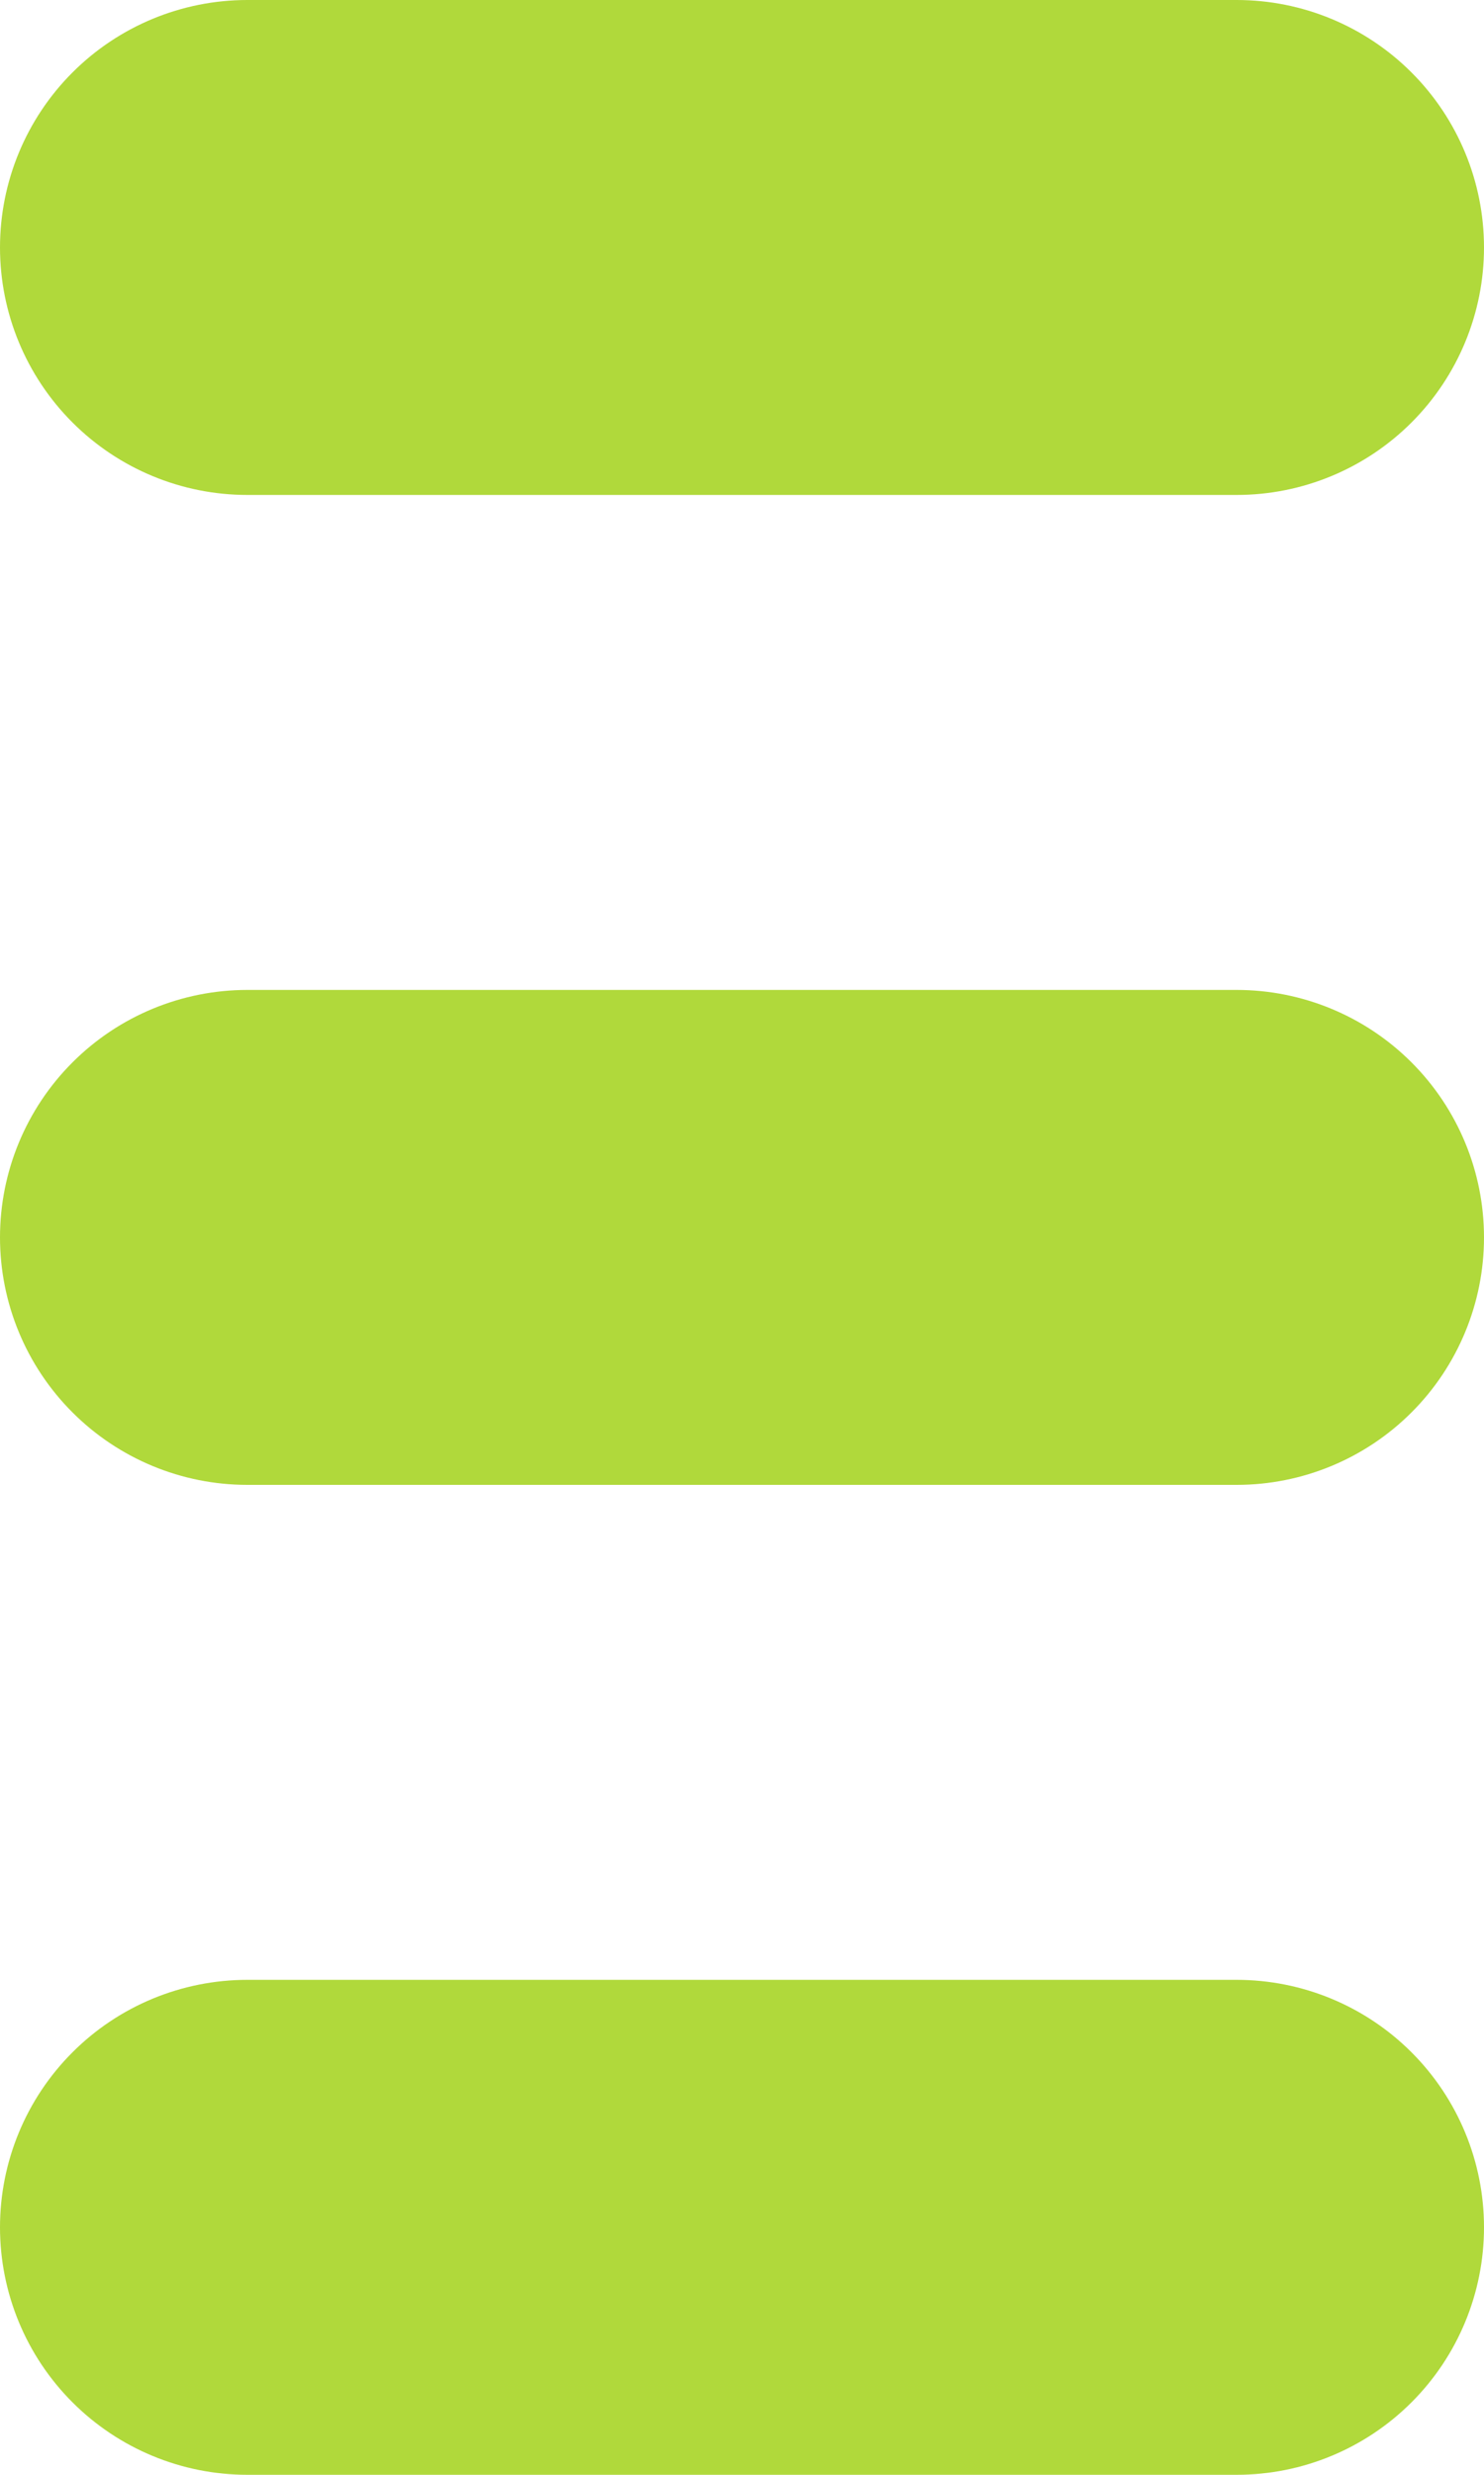 <?xml version="1.0" encoding="UTF-8"?> <svg xmlns="http://www.w3.org/2000/svg" width="45" height="75" viewBox="0 0 45 75" fill="none"> <path d="M7.5 0C5.511 0 3.603 0.79 2.197 2.197C0.79 3.603 0 5.511 0 7.5C0 9.489 0.79 11.397 2.197 12.803C3.603 14.21 5.511 15 7.5 15H37.5C39.489 15 41.397 14.21 42.803 12.803C44.21 11.397 45 9.489 45 7.5C45 5.511 44.21 3.603 42.803 2.197C41.397 0.79 39.489 0 37.5 0H7.5ZM7.5 30C5.511 30 3.603 30.79 2.197 32.197C0.79 33.603 0 35.511 0 37.5C0 39.489 0.79 41.397 2.197 42.803C3.603 44.21 5.511 45 7.5 45H37.5C39.489 45 41.397 44.21 42.803 42.803C44.21 41.397 45 39.489 45 37.5C45 35.511 44.21 33.603 42.803 32.197C41.397 30.79 39.489 30 37.5 30H7.5ZM0 67.5C0 65.511 0.79 63.603 2.197 62.197C3.603 60.79 5.511 60 7.5 60H37.5C39.489 60 41.397 60.79 42.803 62.197C44.21 63.603 45 65.511 45 67.5C45 69.489 44.21 71.397 42.803 72.803C41.397 74.21 39.489 75 37.5 75H7.5C5.511 75 3.603 74.21 2.197 72.803C0.79 71.397 0 69.489 0 67.5Z" fill="#B0D93B"></path> </svg> 